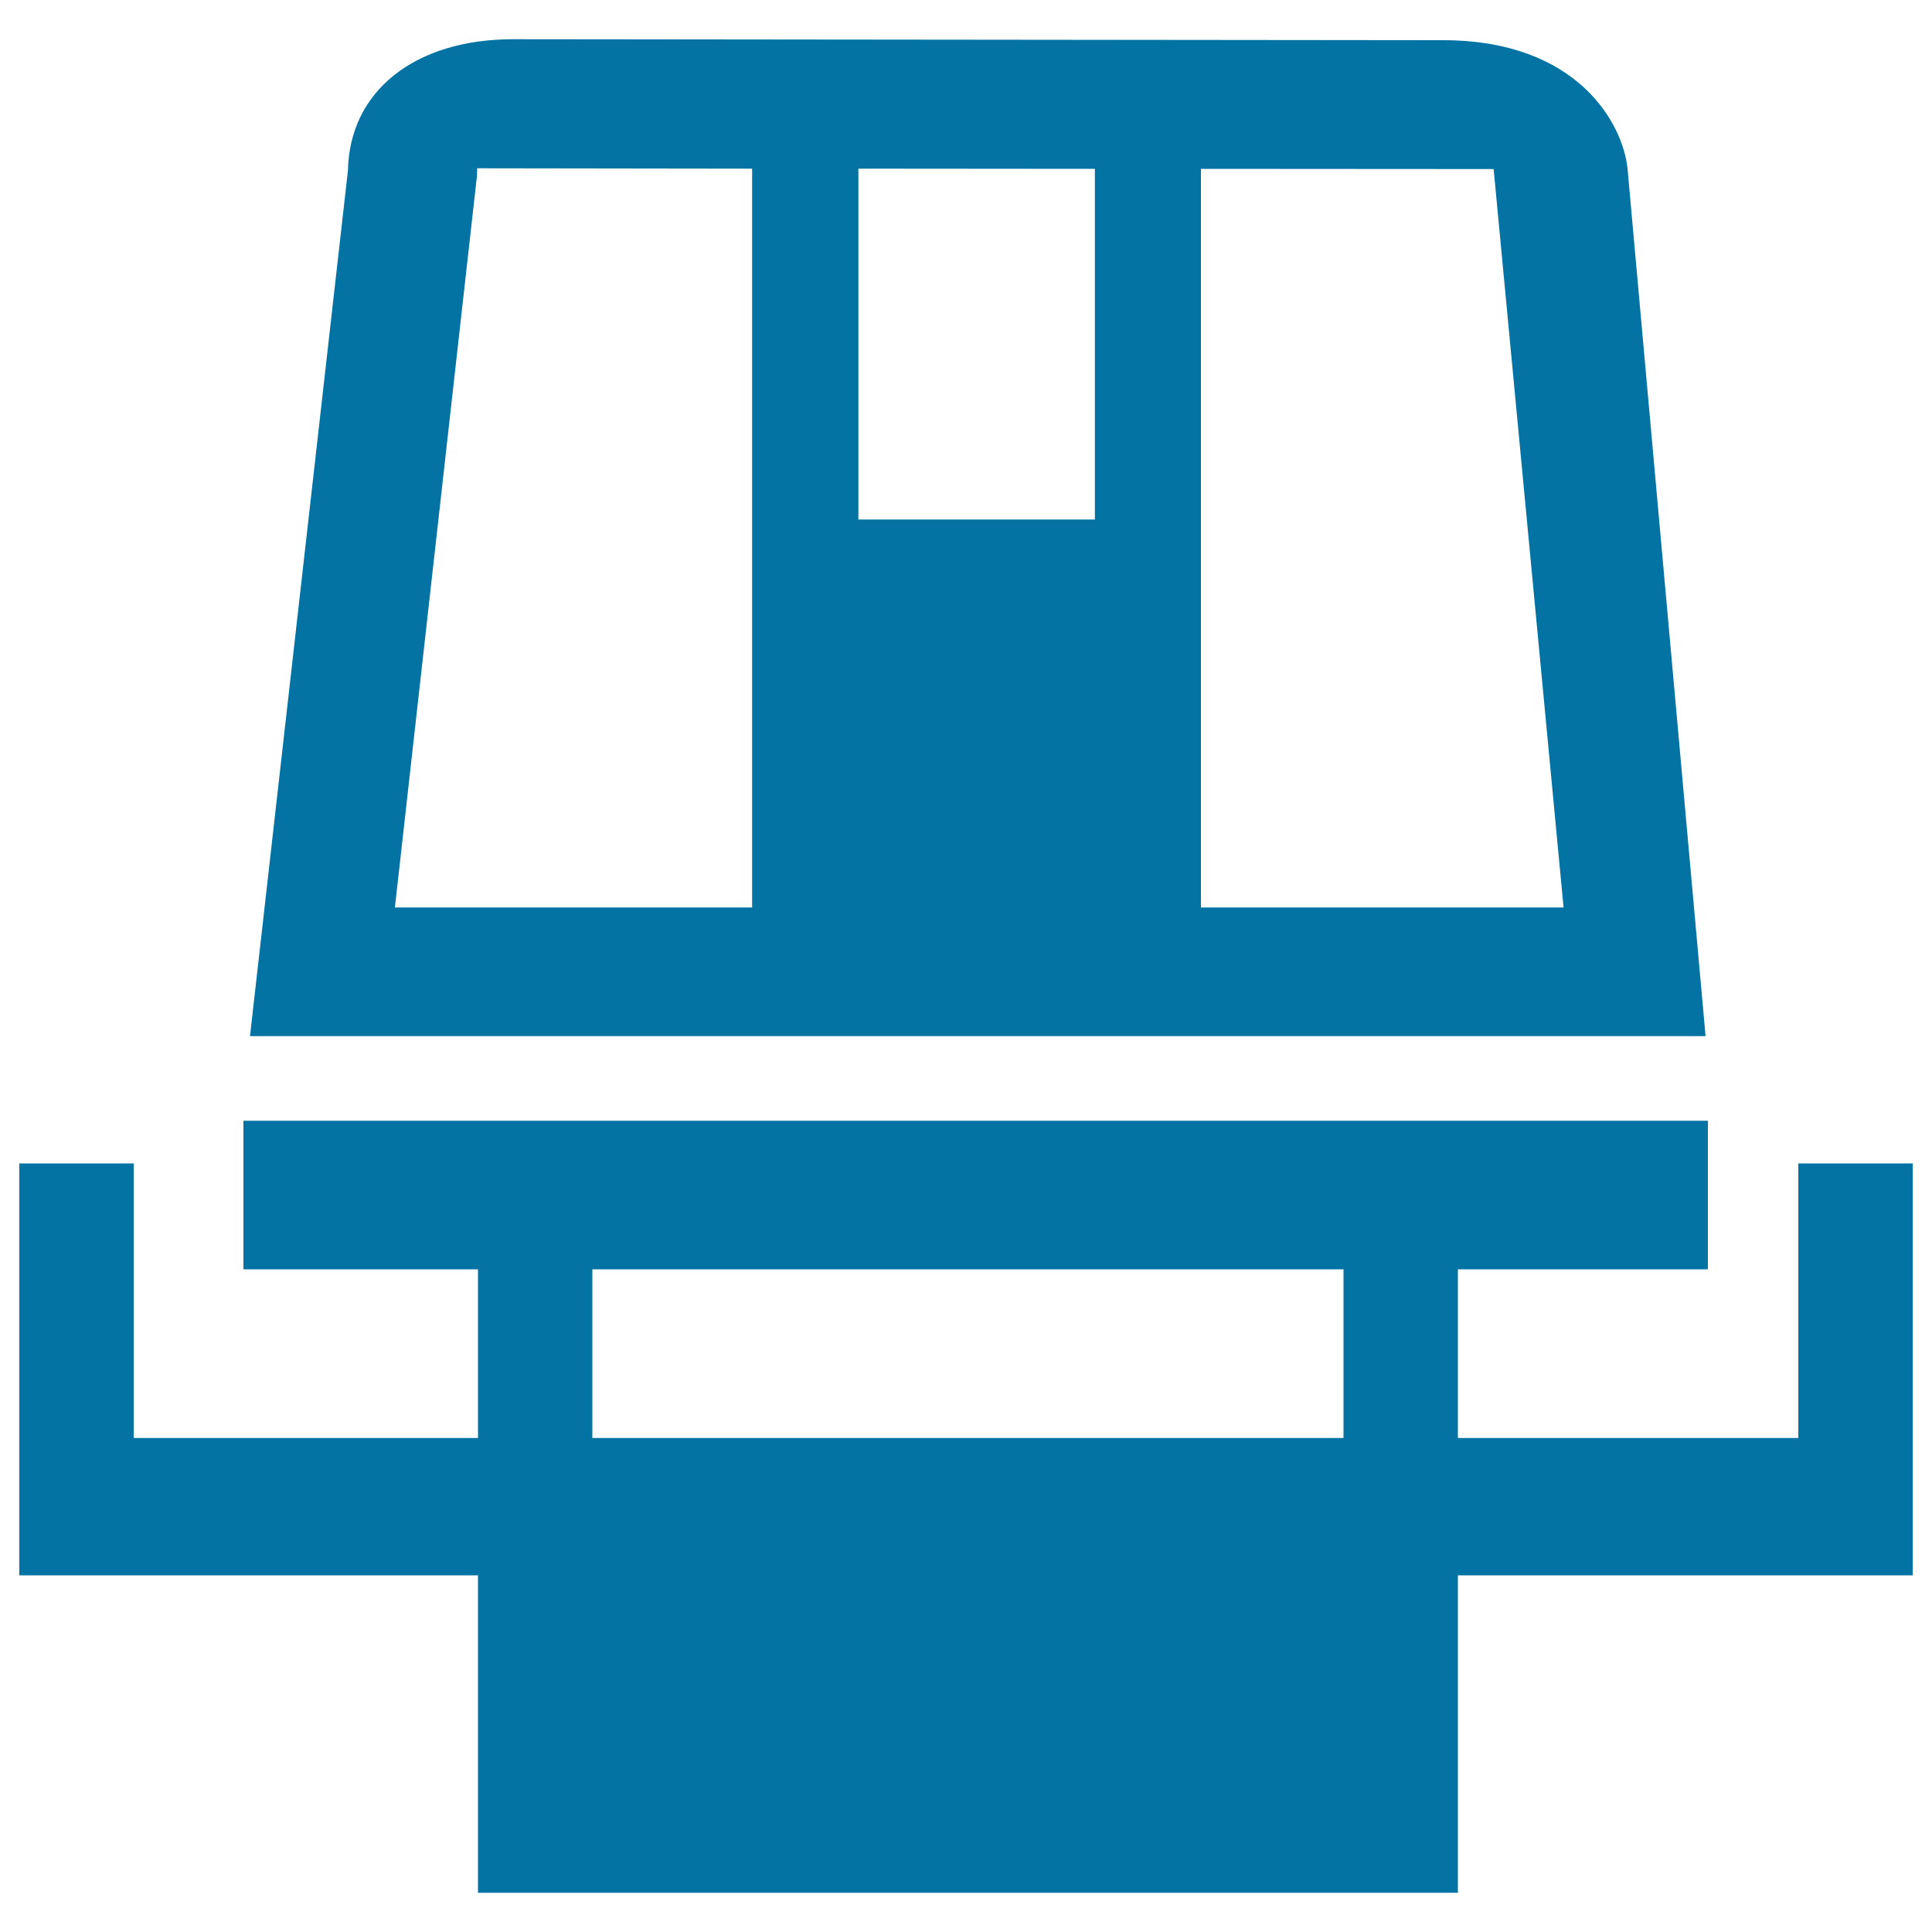 <svg xmlns="http://www.w3.org/2000/svg" viewBox="0 0 1000 1000" style="fill:#0273a2">
<title>Detroit Metro Logo SVG icon</title>
<g><g><path d="M842.4,87.2c-2.4-23-25.6-66.4-95.6-66.4l-481.2-0.5c-51.1,0-84.7,27-85.5,67.9l-50.7,448.1h753.4L842.4,87.2z M389.3,469.7H204.4l42.5-378.9l0.1-3.7l142.3,0.2V469.7z M566.7,268.9H444.3V87.3l122.4,0.1V268.9z M621.6,469.7V87.4l151.5,0.1l36.2,382.2H621.6z"/><path d="M930.8,602.2v142.1H754.6V657H884v-76.9H126V657h121.4v87.3H69.2V602.2H10v213.2h8h51.2h178.2v164.3h507.2V815.4h176.2H990v-71.1V602.2H930.8z M695.4,744.3H306.6V657h388.8V744.3z"/></g></g>
</svg>